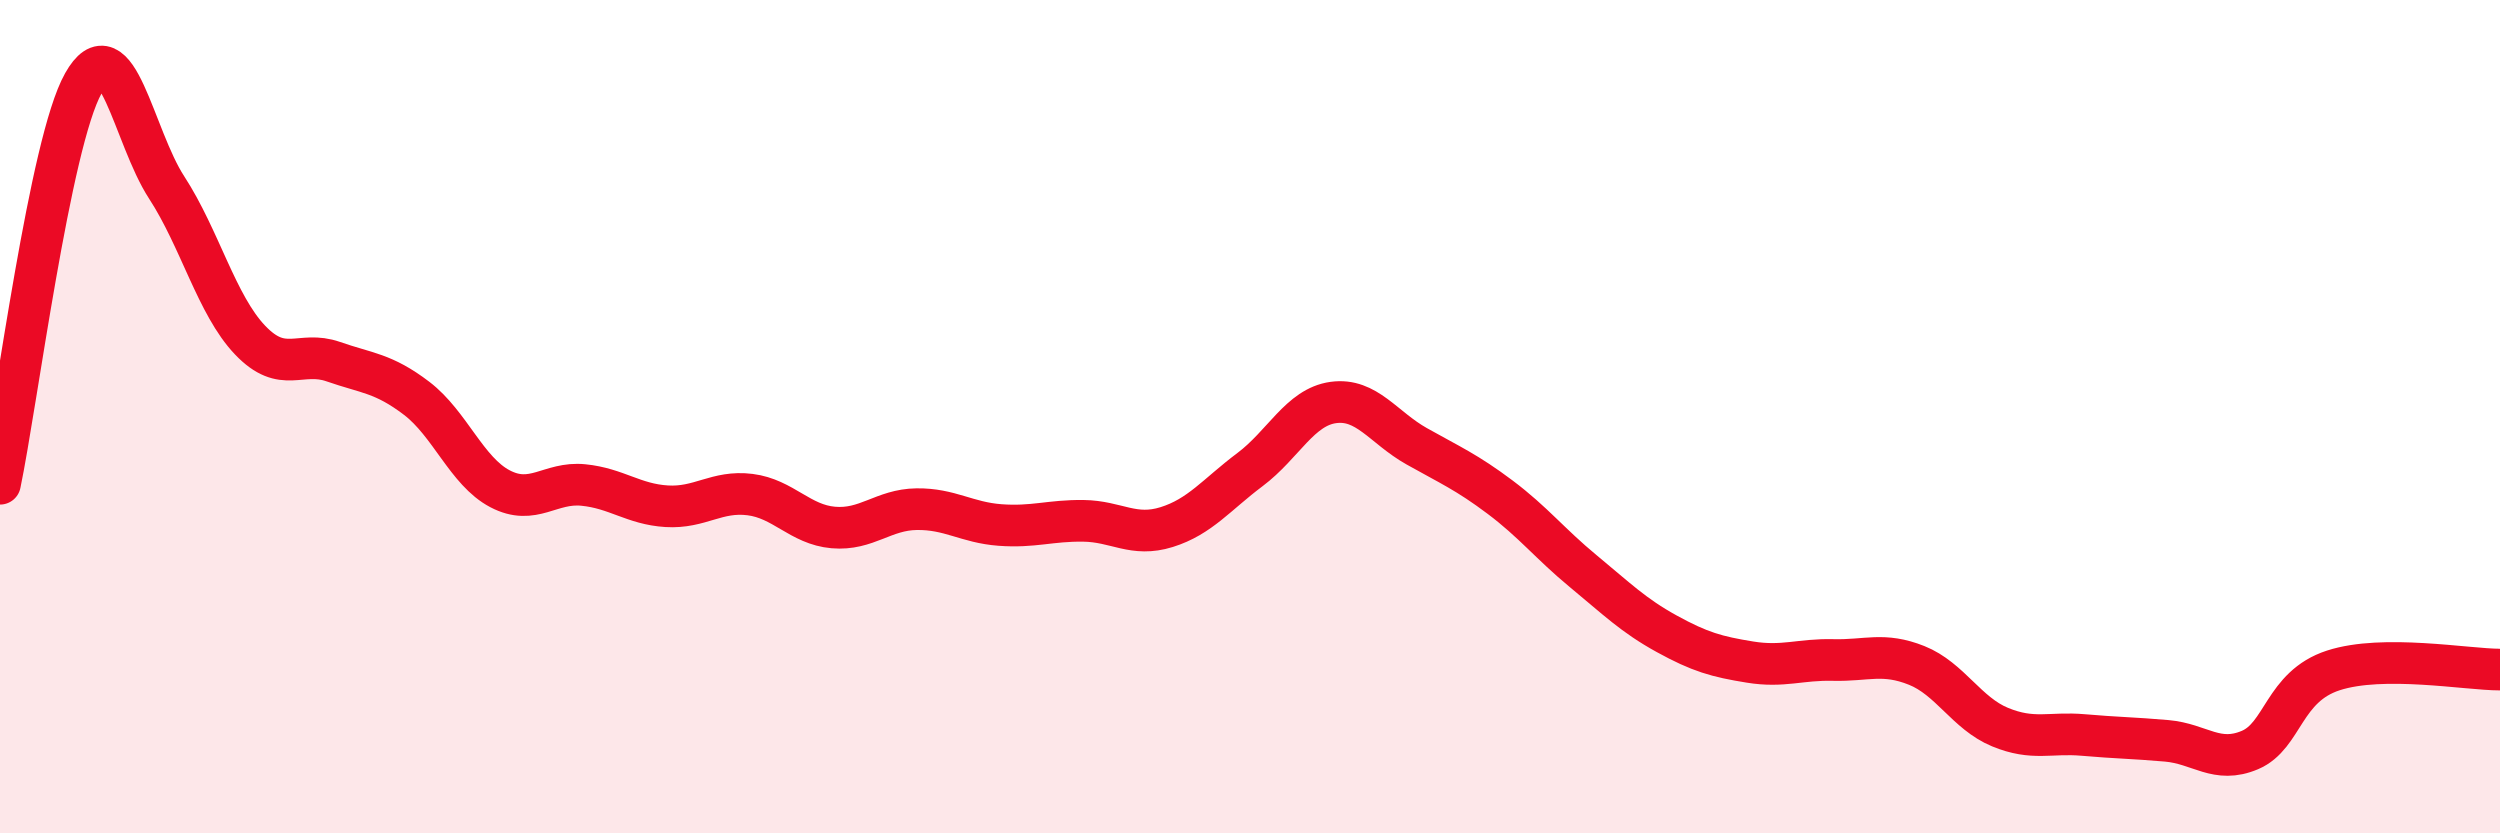 
    <svg width="60" height="20" viewBox="0 0 60 20" xmlns="http://www.w3.org/2000/svg">
      <path
        d="M 0,11.61 C 0.4,9.69 1.2,3.42 2,2 C 2.8,0.58 3.2,3.27 4,4.5 C 4.8,5.73 5.2,7.32 6,8.16 C 6.8,9 7.2,8.4 8,8.68 C 8.8,8.96 9.2,8.95 10,9.56 C 10.8,10.17 11.2,11.31 12,11.73 C 12.8,12.15 13.2,11.56 14,11.64 C 14.8,11.72 15.2,12.1 16,12.15 C 16.8,12.2 17.2,11.77 18,11.87 C 18.8,11.97 19.2,12.59 20,12.66 C 20.8,12.73 21.2,12.23 22,12.22 C 22.8,12.21 23.2,12.54 24,12.6 C 24.8,12.66 25.2,12.49 26,12.5 C 26.8,12.51 27.2,12.9 28,12.65 C 28.8,12.4 29.2,11.87 30,11.27 C 30.8,10.67 31.2,9.77 32,9.66 C 32.8,9.55 33.2,10.26 34,10.71 C 34.8,11.16 35.2,11.33 36,11.93 C 36.8,12.53 37.2,13.05 38,13.71 C 38.8,14.37 39.2,14.77 40,15.21 C 40.8,15.65 41.2,15.76 42,15.89 C 42.8,16.02 43.2,15.82 44,15.84 C 44.8,15.86 45.2,15.65 46,15.97 C 46.8,16.29 47.2,17.12 48,17.45 C 48.8,17.78 49.2,17.57 50,17.64 C 50.8,17.71 51.2,17.71 52,17.78 C 52.8,17.85 53.2,18.34 54,18 C 54.8,17.66 54.8,16.48 56,16.09 C 57.2,15.7 59.2,16.07 60,16.07L60 20L0 20Z"
        fill="#EB0A25"
        opacity="0.1"
        stroke-linecap="round"
        stroke-linejoin="round"
      />
      <path
        d="M 0,11.61 C 0.4,9.69 1.2,3.42 2,2 C 2.8,0.58 3.2,3.27 4,4.5 C 4.8,5.73 5.2,7.32 6,8.16 C 6.8,9 7.2,8.4 8,8.68 C 8.8,8.96 9.2,8.95 10,9.56 C 10.8,10.17 11.2,11.31 12,11.73 C 12.8,12.15 13.2,11.56 14,11.64 C 14.8,11.72 15.2,12.1 16,12.15 C 16.8,12.2 17.2,11.77 18,11.87 C 18.8,11.97 19.2,12.59 20,12.66 C 20.8,12.73 21.2,12.23 22,12.22 C 22.8,12.21 23.2,12.54 24,12.6 C 24.8,12.66 25.2,12.49 26,12.5 C 26.8,12.51 27.2,12.9 28,12.65 C 28.8,12.4 29.2,11.87 30,11.27 C 30.8,10.67 31.2,9.77 32,9.66 C 32.8,9.55 33.2,10.26 34,10.71 C 34.8,11.16 35.2,11.33 36,11.93 C 36.8,12.53 37.2,13.05 38,13.71 C 38.8,14.37 39.2,14.77 40,15.21 C 40.8,15.65 41.2,15.76 42,15.89 C 42.8,16.02 43.2,15.82 44,15.84 C 44.8,15.86 45.2,15.65 46,15.97 C 46.8,16.29 47.2,17.12 48,17.45 C 48.8,17.78 49.2,17.57 50,17.64 C 50.8,17.71 51.2,17.71 52,17.78 C 52.8,17.85 53.2,18.34 54,18 C 54.8,17.66 54.8,16.48 56,16.09 C 57.2,15.7 59.2,16.07 60,16.07"
        stroke="#EB0A25"
        stroke-width="1"
        fill="none"
        stroke-linecap="round"
        stroke-linejoin="round"
      />
    </svg>
  